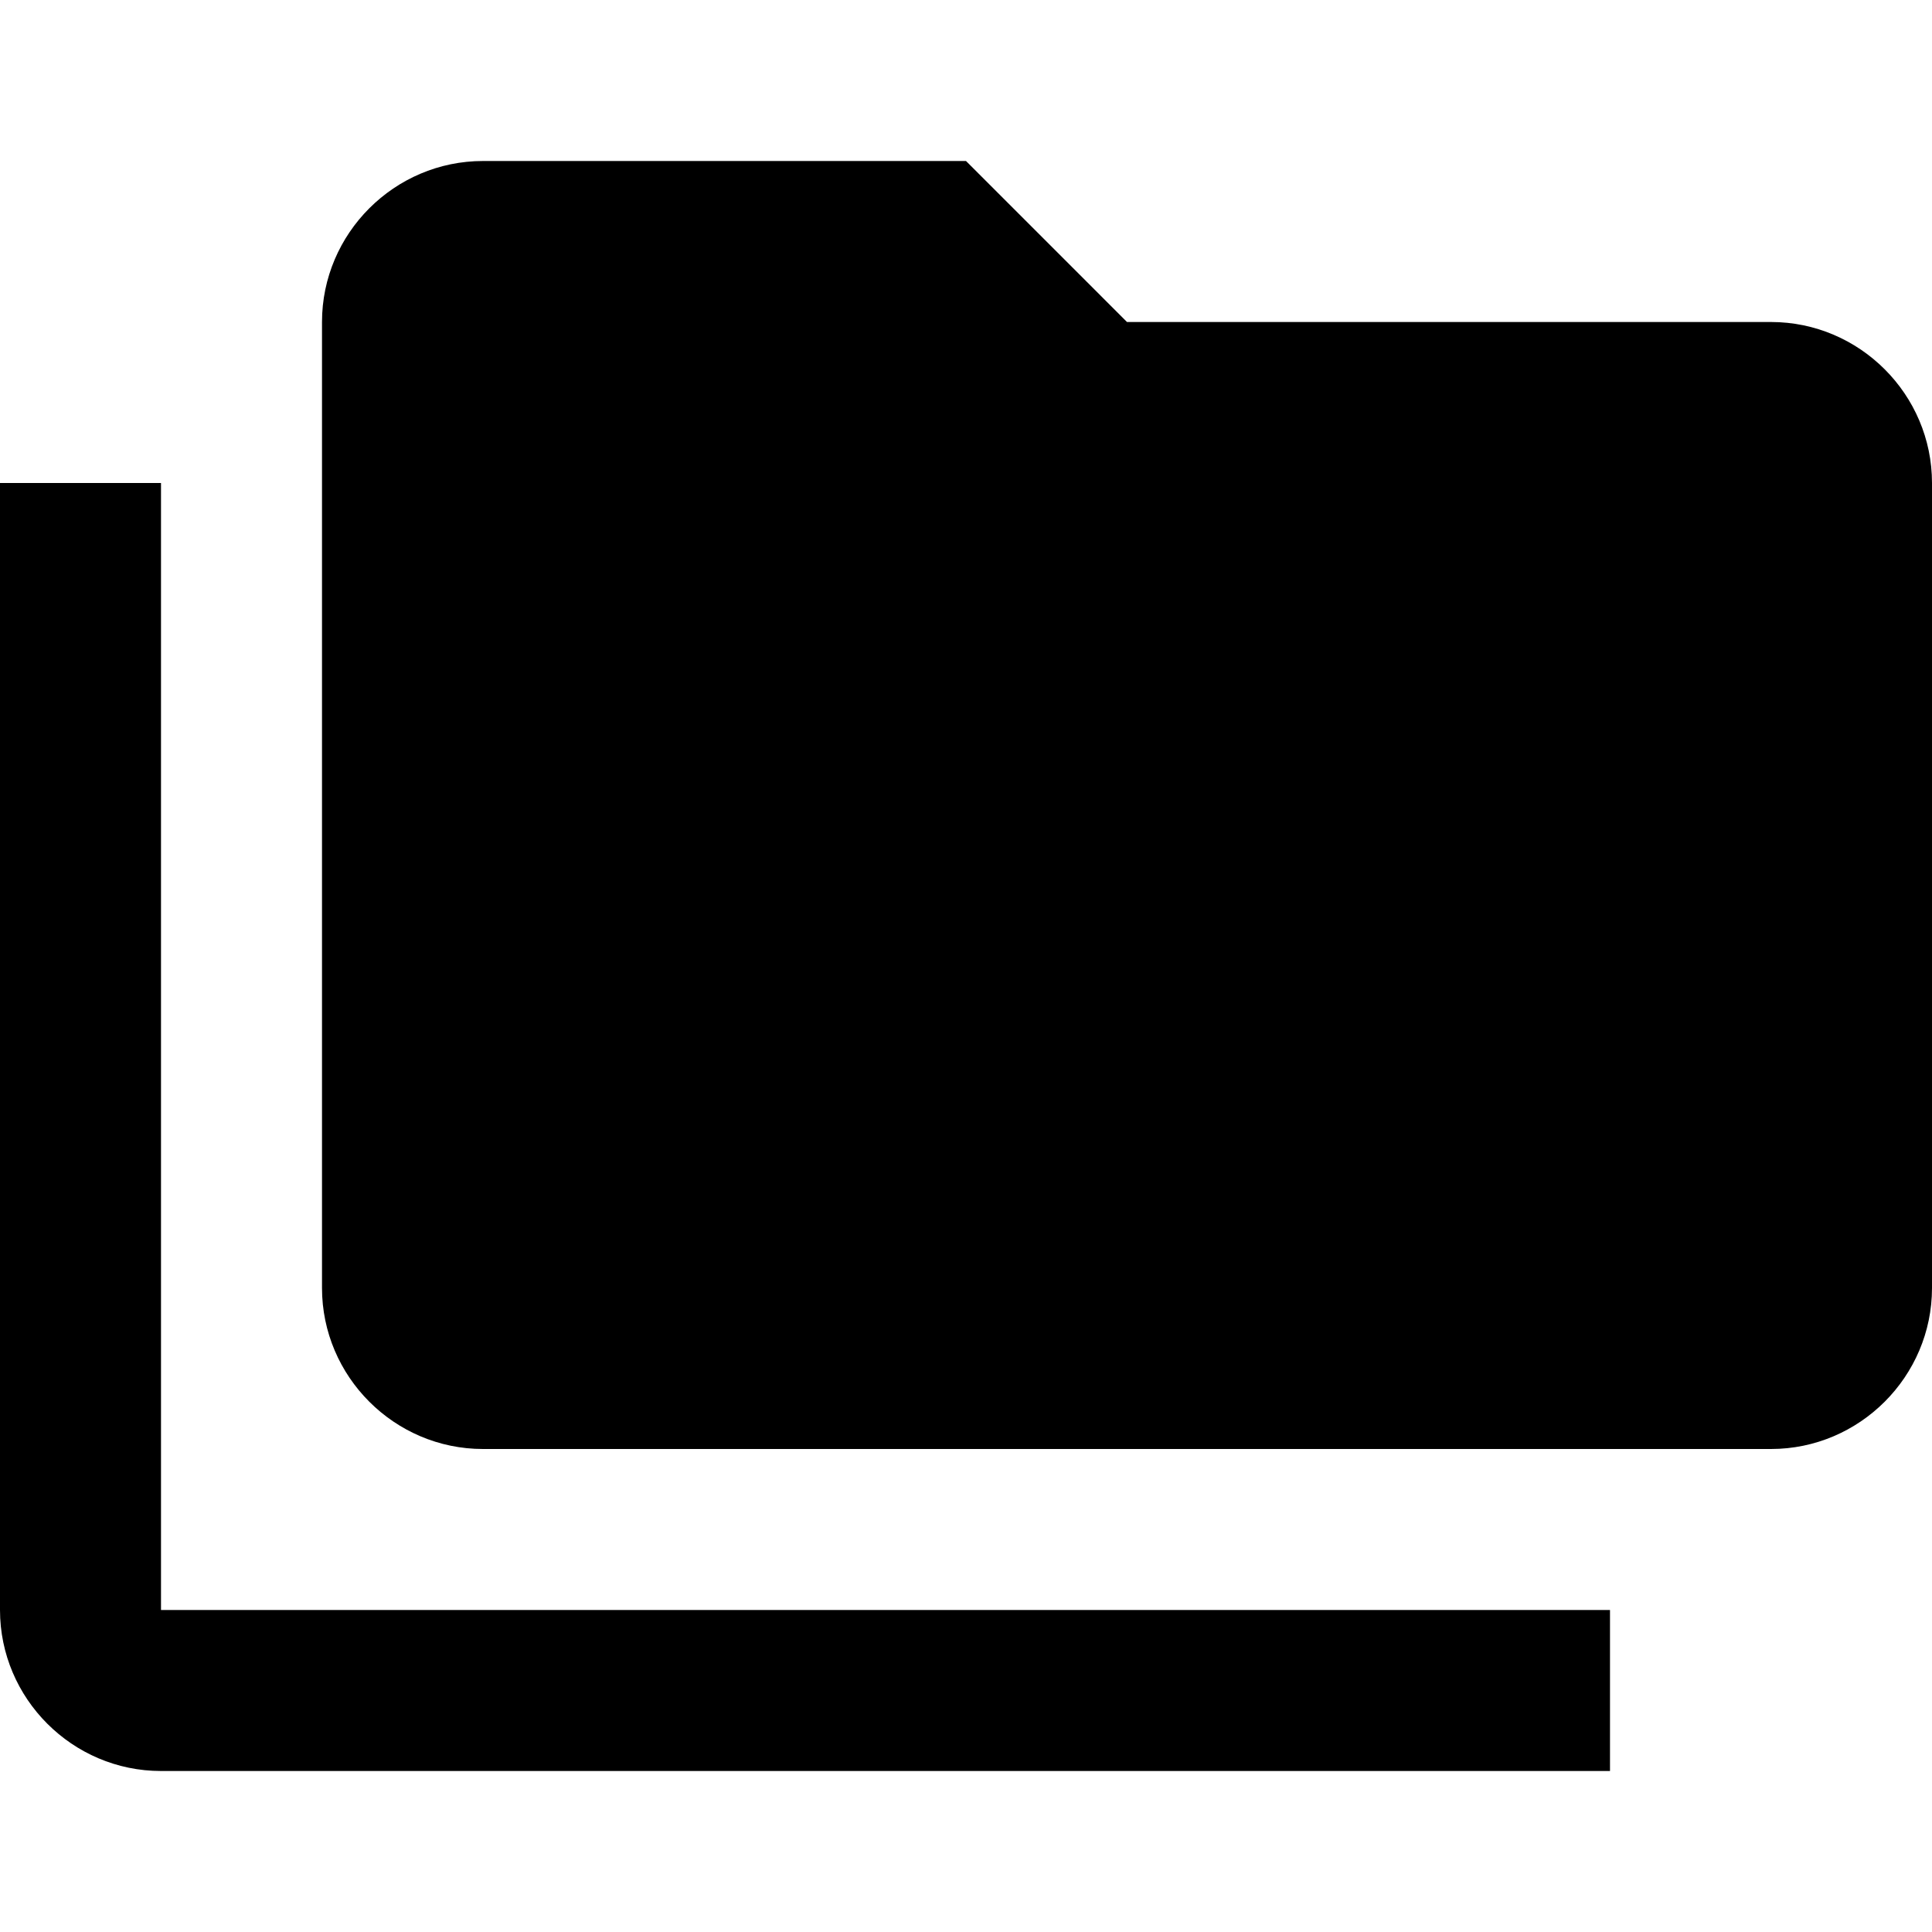 <?xml version="1.0" encoding="UTF-8"?><!DOCTYPE svg PUBLIC "-//W3C//DTD SVG 1.1//EN" "http://www.w3.org/Graphics/SVG/1.1/DTD/svg11.dtd"><svg xmlns="http://www.w3.org/2000/svg" xmlns:xlink="http://www.w3.org/1999/xlink" version="1.1" id="mdi-folder-multiple" width="24" height="24" viewBox="0 0 24 24"><path d="M22,4H14L12,2H6C4.9,2 4,2.9 4,4V16C4,17.1 4.9,18 6,18H22C23.1,18 24,17.1 24,16V6C24,4.9 23.1,4 22,4M2,6H0V11H0V20C0,21.1 0.9,22 2,22H20V20H2V6Z" /></svg>
